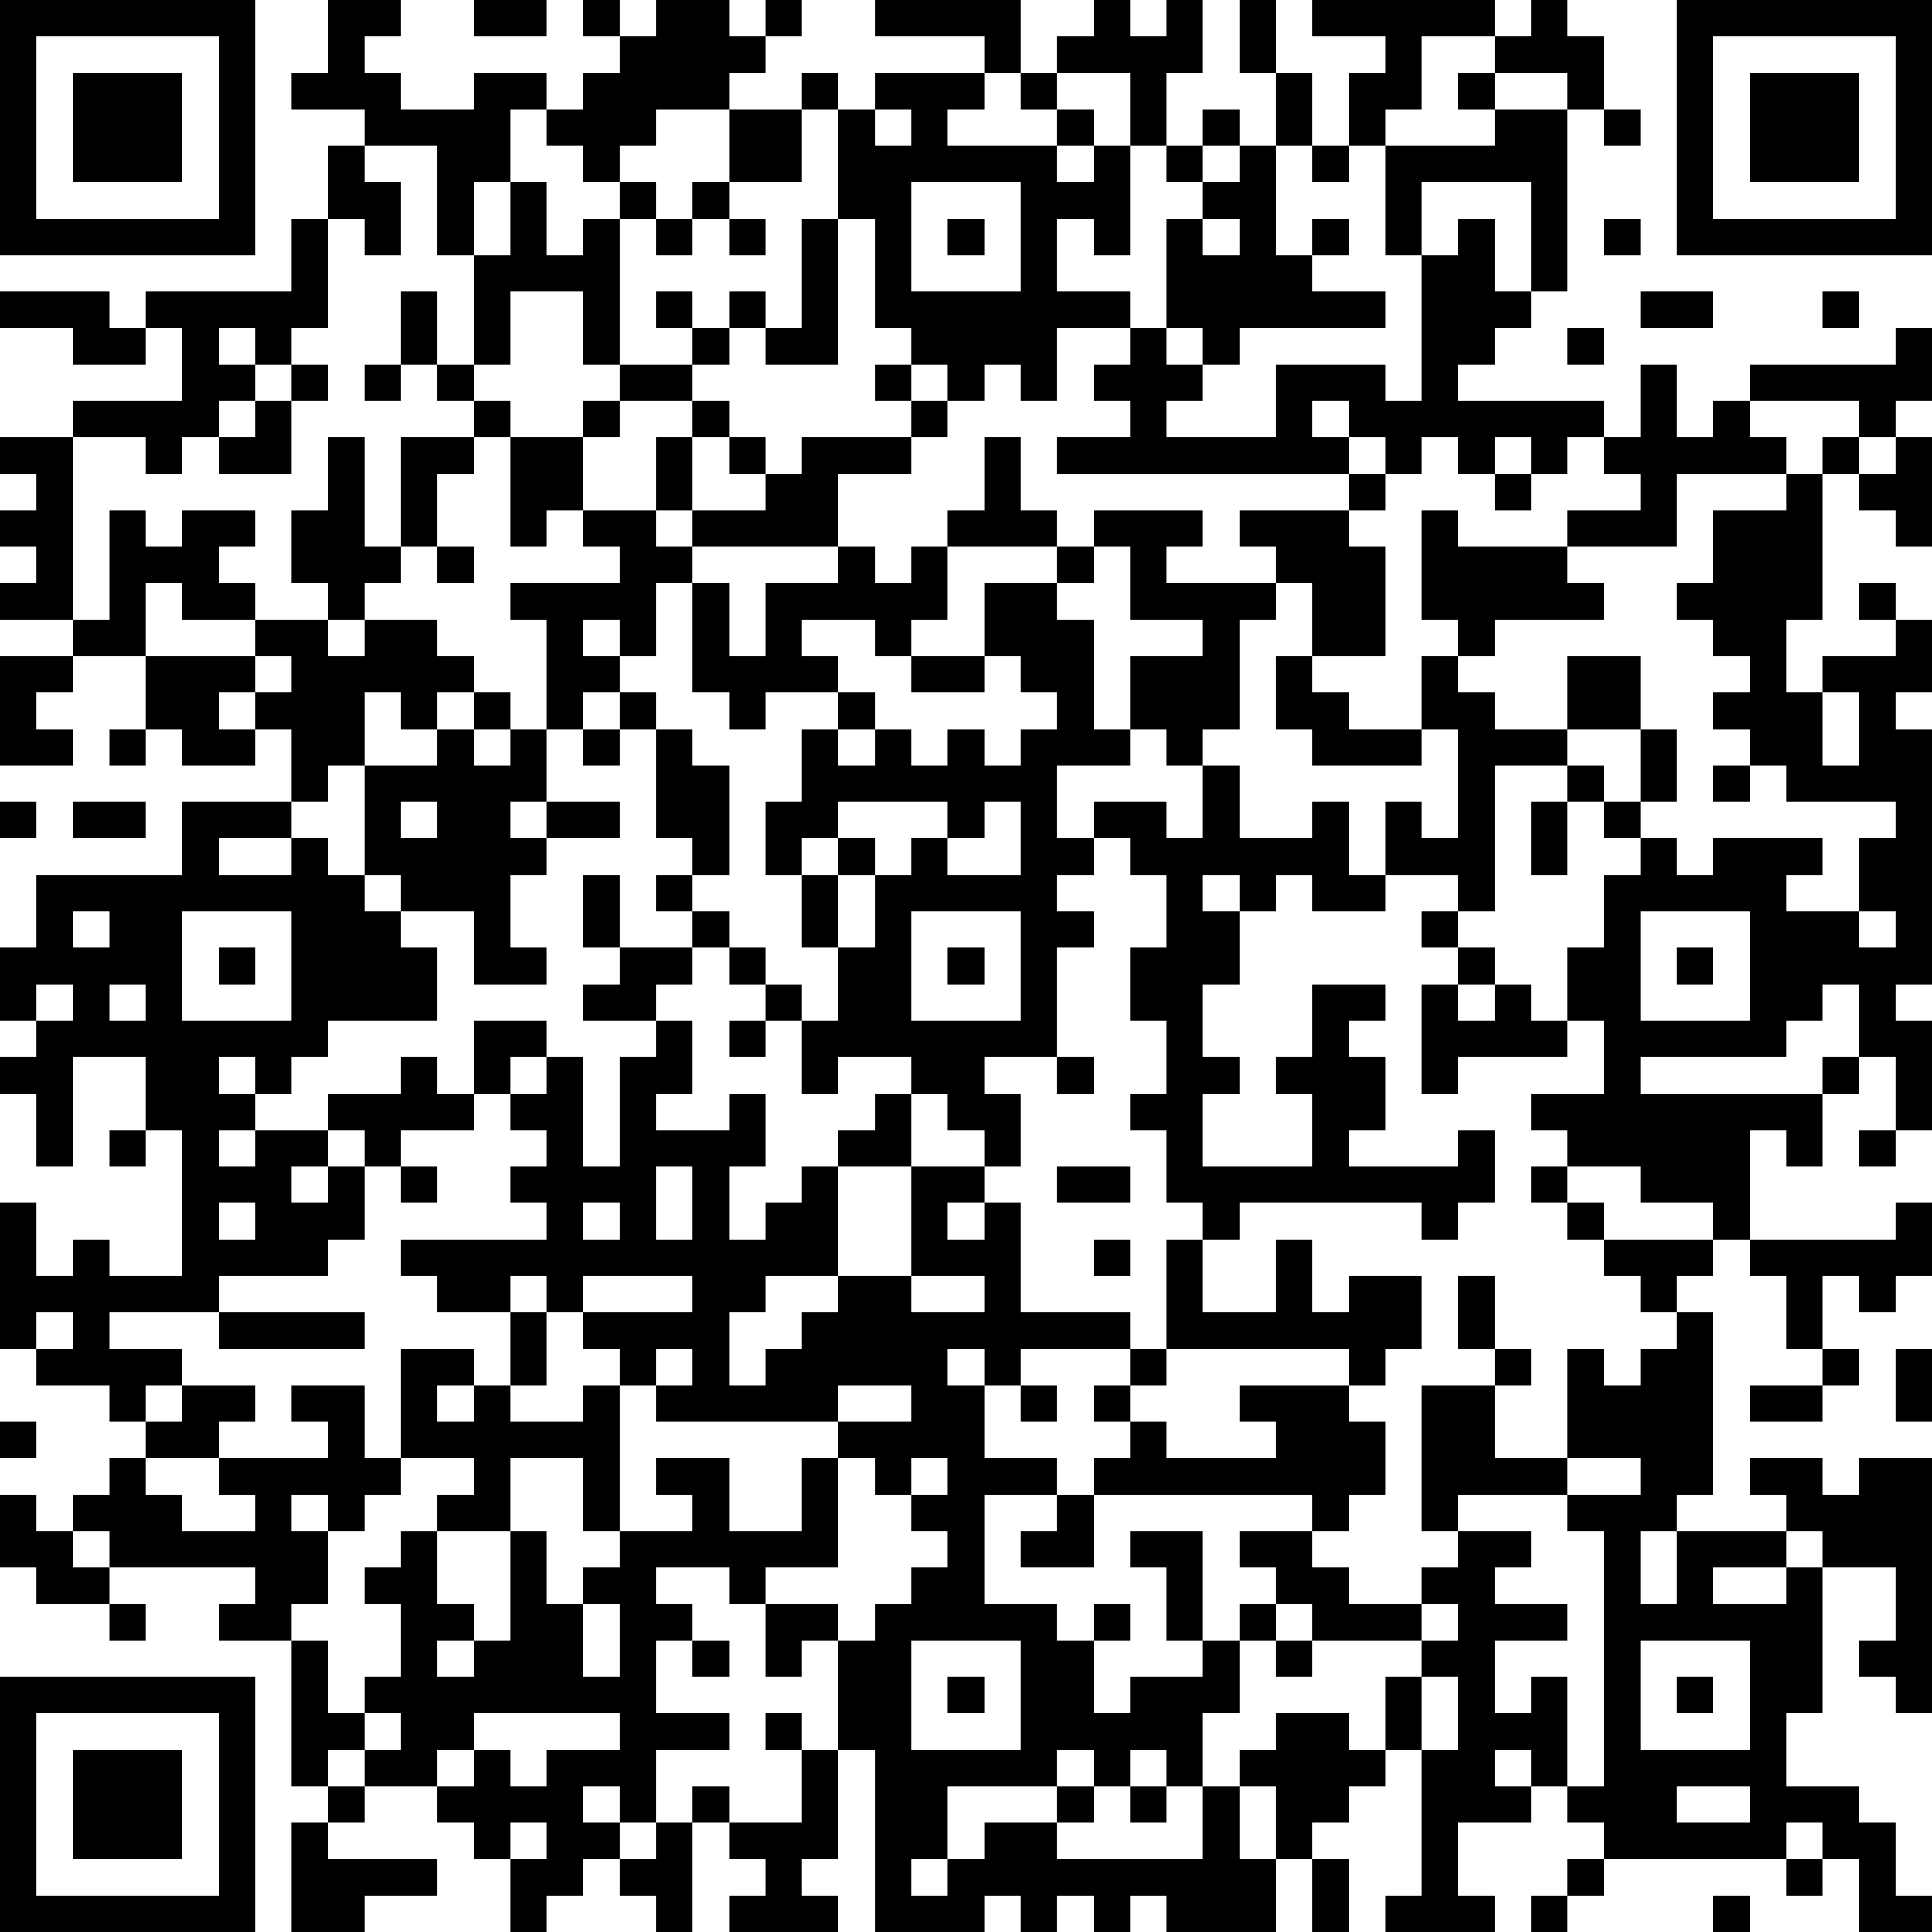 <?xml version="1.0" encoding="UTF-8"?>
<svg xmlns="http://www.w3.org/2000/svg" version="1.1" width="250" height="250" viewBox="0 0 250 250"><rect x="0" y="0" width="250" height="250" fill="#ffffff"/><g transform="scale(4.717)"><g transform="translate(0,0)"><path fill-rule="evenodd" d="M9 0L9 2L8 2L8 3L10 3L10 4L9 4L9 6L8 6L8 8L4 8L4 9L3 9L3 8L0 8L0 9L2 9L2 10L4 10L4 9L5 9L5 11L2 11L2 12L0 12L0 13L1 13L1 14L0 14L0 15L1 15L1 16L0 16L0 17L2 17L2 18L0 18L0 21L2 21L2 20L1 20L1 19L2 19L2 18L4 18L4 20L3 20L3 21L4 21L4 20L5 20L5 21L7 21L7 20L8 20L8 22L5 22L5 24L1 24L1 26L0 26L0 28L1 28L1 29L0 29L0 30L1 30L1 32L2 32L2 29L4 29L4 31L3 31L3 32L4 32L4 31L5 31L5 35L3 35L3 34L2 34L2 35L1 35L1 33L0 33L0 37L1 37L1 38L3 38L3 39L4 39L4 40L3 40L3 41L2 41L2 42L1 42L1 41L0 41L0 43L1 43L1 44L3 44L3 45L4 45L4 44L3 44L3 43L7 43L7 44L6 44L6 45L8 45L8 49L9 49L9 50L8 50L8 53L10 53L10 52L12 52L12 51L9 51L9 50L10 50L10 49L12 49L12 50L13 50L13 51L14 51L14 53L15 53L15 52L16 52L16 51L17 51L17 52L18 52L18 53L19 53L19 50L20 50L20 51L21 51L21 52L20 52L20 53L23 53L23 52L22 52L22 51L23 51L23 48L24 48L24 53L27 53L27 52L28 52L28 53L29 53L29 52L30 52L30 53L31 53L31 52L32 52L32 53L35 53L35 51L36 51L36 53L37 53L37 51L36 51L36 50L37 50L37 49L38 49L38 48L39 48L39 52L38 52L38 53L41 53L41 52L40 52L40 50L42 50L42 49L43 49L43 50L44 50L44 51L43 51L43 52L42 52L42 53L43 53L43 52L44 52L44 51L49 51L49 52L50 52L50 51L51 51L51 53L53 53L53 52L52 52L52 50L51 50L51 49L49 49L49 47L50 47L50 43L52 43L52 45L51 45L51 46L52 46L52 47L53 47L53 40L51 40L51 41L50 41L50 40L48 40L48 41L49 41L49 42L46 42L46 41L47 41L47 36L46 36L46 35L47 35L47 34L48 34L48 35L49 35L49 37L50 37L50 38L48 38L48 39L50 39L50 38L51 38L51 37L50 37L50 35L51 35L51 36L52 36L52 35L53 35L53 33L52 33L52 34L48 34L48 31L49 31L49 32L50 32L50 30L51 30L51 29L52 29L52 31L51 31L51 32L52 32L52 31L53 31L53 28L52 28L52 27L53 27L53 20L52 20L52 19L53 19L53 17L52 17L52 16L51 16L51 17L52 17L52 18L50 18L50 19L49 19L49 17L50 17L50 13L51 13L51 14L52 14L52 15L53 15L53 12L52 12L52 11L53 11L53 9L52 9L52 10L48 10L48 11L47 11L47 12L46 12L46 10L45 10L45 12L44 12L44 11L40 11L40 10L41 10L41 9L42 9L42 8L43 8L43 3L44 3L44 4L45 4L45 3L44 3L44 1L43 1L43 0L42 0L42 1L41 1L41 0L36 0L36 1L38 1L38 2L37 2L37 4L36 4L36 2L35 2L35 0L34 0L34 2L35 2L35 4L34 4L34 3L33 3L33 4L32 4L32 2L33 2L33 0L32 0L32 1L31 1L31 0L30 0L30 1L29 1L29 2L28 2L28 0L24 0L24 1L27 1L27 2L24 2L24 3L23 3L23 2L22 2L22 3L20 3L20 2L21 2L21 1L22 1L22 0L21 0L21 1L20 1L20 0L18 0L18 1L17 1L17 0L16 0L16 1L17 1L17 2L16 2L16 3L15 3L15 2L13 2L13 3L11 3L11 2L10 2L10 1L11 1L11 0ZM13 0L13 1L15 1L15 0ZM39 1L39 3L38 3L38 4L37 4L37 5L36 5L36 4L35 4L35 7L36 7L36 8L38 8L38 9L34 9L34 10L33 10L33 9L32 9L32 6L33 6L33 7L34 7L34 6L33 6L33 5L34 5L34 4L33 4L33 5L32 5L32 4L31 4L31 2L29 2L29 3L28 3L28 2L27 2L27 3L26 3L26 4L29 4L29 5L30 5L30 4L31 4L31 7L30 7L30 6L29 6L29 8L31 8L31 9L29 9L29 11L28 11L28 10L27 10L27 11L26 11L26 10L25 10L25 9L24 9L24 6L23 6L23 3L22 3L22 5L20 5L20 3L18 3L18 4L17 4L17 5L16 5L16 4L15 4L15 3L14 3L14 5L13 5L13 7L12 7L12 4L10 4L10 5L11 5L11 7L10 7L10 6L9 6L9 9L8 9L8 10L7 10L7 9L6 9L6 10L7 10L7 11L6 11L6 12L5 12L5 13L4 13L4 12L2 12L2 17L3 17L3 14L4 14L4 15L5 15L5 14L7 14L7 15L6 15L6 16L7 16L7 17L5 17L5 16L4 16L4 18L7 18L7 19L6 19L6 20L7 20L7 19L8 19L8 18L7 18L7 17L9 17L9 18L10 18L10 17L12 17L12 18L13 18L13 19L12 19L12 20L11 20L11 19L10 19L10 21L9 21L9 22L8 22L8 23L6 23L6 24L8 24L8 23L9 23L9 24L10 24L10 25L11 25L11 26L12 26L12 28L9 28L9 29L8 29L8 30L7 30L7 29L6 29L6 30L7 30L7 31L6 31L6 32L7 32L7 31L9 31L9 32L8 32L8 33L9 33L9 32L10 32L10 34L9 34L9 35L6 35L6 36L3 36L3 37L5 37L5 38L4 38L4 39L5 39L5 38L7 38L7 39L6 39L6 40L4 40L4 41L5 41L5 42L7 42L7 41L6 41L6 40L9 40L9 39L8 39L8 38L10 38L10 40L11 40L11 41L10 41L10 42L9 42L9 41L8 41L8 42L9 42L9 44L8 44L8 45L9 45L9 47L10 47L10 48L9 48L9 49L10 49L10 48L11 48L11 47L10 47L10 46L11 46L11 44L10 44L10 43L11 43L11 42L12 42L12 44L13 44L13 45L12 45L12 46L13 46L13 45L14 45L14 42L15 42L15 44L16 44L16 46L17 46L17 44L16 44L16 43L17 43L17 42L19 42L19 41L18 41L18 40L20 40L20 42L22 42L22 40L23 40L23 43L21 43L21 44L20 44L20 43L18 43L18 44L19 44L19 45L18 45L18 47L20 47L20 48L18 48L18 50L17 50L17 49L16 49L16 50L17 50L17 51L18 51L18 50L19 50L19 49L20 49L20 50L22 50L22 48L23 48L23 45L24 45L24 44L25 44L25 43L26 43L26 42L25 42L25 41L26 41L26 40L25 40L25 41L24 41L24 40L23 40L23 39L25 39L25 38L23 38L23 39L18 39L18 38L19 38L19 37L18 37L18 38L17 38L17 37L16 37L16 36L19 36L19 35L16 35L16 36L15 36L15 35L14 35L14 36L12 36L12 35L11 35L11 34L15 34L15 33L14 33L14 32L15 32L15 31L14 31L14 30L15 30L15 29L16 29L16 32L17 32L17 29L18 29L18 28L19 28L19 30L18 30L18 31L20 31L20 30L21 30L21 32L20 32L20 34L21 34L21 33L22 33L22 32L23 32L23 35L21 35L21 36L20 36L20 38L21 38L21 37L22 37L22 36L23 36L23 35L25 35L25 36L27 36L27 35L25 35L25 32L27 32L27 33L26 33L26 34L27 34L27 33L28 33L28 36L31 36L31 37L28 37L28 38L27 38L27 37L26 37L26 38L27 38L27 40L29 40L29 41L27 41L27 44L29 44L29 45L30 45L30 47L31 47L31 46L33 46L33 45L34 45L34 47L33 47L33 49L32 49L32 48L31 48L31 49L30 49L30 48L29 48L29 49L26 49L26 51L25 51L25 52L26 52L26 51L27 51L27 50L29 50L29 51L33 51L33 49L34 49L34 51L35 51L35 49L34 49L34 48L35 48L35 47L37 47L37 48L38 48L38 46L39 46L39 48L40 48L40 46L39 46L39 45L40 45L40 44L39 44L39 43L40 43L40 42L42 42L42 43L41 43L41 44L43 44L43 45L41 45L41 47L42 47L42 46L43 46L43 49L44 49L44 42L43 42L43 41L45 41L45 40L43 40L43 37L44 37L44 38L45 38L45 37L46 37L46 36L45 36L45 35L44 35L44 34L47 34L47 33L45 33L45 32L43 32L43 31L42 31L42 30L44 30L44 28L43 28L43 26L44 26L44 24L45 24L45 23L46 23L46 24L47 24L47 23L50 23L50 24L49 24L49 25L51 25L51 26L52 26L52 25L51 25L51 23L52 23L52 22L49 22L49 21L48 21L48 20L47 20L47 19L48 19L48 18L47 18L47 17L46 17L46 16L47 16L47 14L49 14L49 13L50 13L50 12L51 12L51 13L52 13L52 12L51 12L51 11L48 11L48 12L49 12L49 13L46 13L46 15L43 15L43 14L45 14L45 13L44 13L44 12L43 12L43 13L42 13L42 12L41 12L41 13L40 13L40 12L39 12L39 13L38 13L38 12L37 12L37 11L36 11L36 12L37 12L37 13L29 13L29 12L31 12L31 11L30 11L30 10L31 10L31 9L32 9L32 10L33 10L33 11L32 11L32 12L35 12L35 10L38 10L38 11L39 11L39 7L40 7L40 6L41 6L41 8L42 8L42 5L39 5L39 7L38 7L38 4L41 4L41 3L43 3L43 2L41 2L41 1ZM40 2L40 3L41 3L41 2ZM24 3L24 4L25 4L25 3ZM29 3L29 4L30 4L30 3ZM14 5L14 7L13 7L13 10L12 10L12 8L11 8L11 10L10 10L10 11L11 11L11 10L12 10L12 11L13 11L13 12L11 12L11 15L10 15L10 12L9 12L9 14L8 14L8 16L9 16L9 17L10 17L10 16L11 16L11 15L12 15L12 16L13 16L13 15L12 15L12 13L13 13L13 12L14 12L14 15L15 15L15 14L16 14L16 15L17 15L17 16L14 16L14 17L15 17L15 20L14 20L14 19L13 19L13 20L12 20L12 21L10 21L10 24L11 24L11 25L13 25L13 27L15 27L15 26L14 26L14 24L15 24L15 23L17 23L17 22L15 22L15 20L16 20L16 21L17 21L17 20L18 20L18 23L19 23L19 24L18 24L18 25L19 25L19 26L17 26L17 24L16 24L16 26L17 26L17 27L16 27L16 28L18 28L18 27L19 27L19 26L20 26L20 27L21 27L21 28L20 28L20 29L21 29L21 28L22 28L22 30L23 30L23 29L25 29L25 30L24 30L24 31L23 31L23 32L25 32L25 30L26 30L26 31L27 31L27 32L28 32L28 30L27 30L27 29L29 29L29 30L30 30L30 29L29 29L29 26L30 26L30 25L29 25L29 24L30 24L30 23L31 23L31 24L32 24L32 26L31 26L31 28L32 28L32 30L31 30L31 31L32 31L32 33L33 33L33 34L32 34L32 37L31 37L31 38L30 38L30 39L31 39L31 40L30 40L30 41L29 41L29 42L28 42L28 43L30 43L30 41L36 41L36 42L34 42L34 43L35 43L35 44L34 44L34 45L35 45L35 46L36 46L36 45L39 45L39 44L37 44L37 43L36 43L36 42L37 42L37 41L38 41L38 39L37 39L37 38L38 38L38 37L39 37L39 35L37 35L37 36L36 36L36 34L35 34L35 36L33 36L33 34L34 34L34 33L39 33L39 34L40 34L40 33L41 33L41 31L40 31L40 32L37 32L37 31L38 31L38 29L37 29L37 28L38 28L38 27L36 27L36 29L35 29L35 30L36 30L36 32L33 32L33 30L34 30L34 29L33 29L33 27L34 27L34 25L35 25L35 24L36 24L36 25L38 25L38 24L40 24L40 25L39 25L39 26L40 26L40 27L39 27L39 30L40 30L40 29L43 29L43 28L42 28L42 27L41 27L41 26L40 26L40 25L41 25L41 21L43 21L43 22L42 22L42 24L43 24L43 22L44 22L44 23L45 23L45 22L46 22L46 20L45 20L45 18L43 18L43 20L41 20L41 19L40 19L40 18L41 18L41 17L44 17L44 16L43 16L43 15L40 15L40 14L39 14L39 17L40 17L40 18L39 18L39 20L37 20L37 19L36 19L36 18L38 18L38 15L37 15L37 14L38 14L38 13L37 13L37 14L34 14L34 15L35 15L35 16L32 16L32 15L33 15L33 14L30 14L30 15L29 15L29 14L28 14L28 12L27 12L27 14L26 14L26 15L25 15L25 16L24 16L24 15L23 15L23 13L25 13L25 12L26 12L26 11L25 11L25 10L24 10L24 11L25 11L25 12L22 12L22 13L21 13L21 12L20 12L20 11L19 11L19 10L20 10L20 9L21 9L21 10L23 10L23 6L22 6L22 9L21 9L21 8L20 8L20 9L19 9L19 8L18 8L18 9L19 9L19 10L17 10L17 6L18 6L18 7L19 7L19 6L20 6L20 7L21 7L21 6L20 6L20 5L19 5L19 6L18 6L18 5L17 5L17 6L16 6L16 7L15 7L15 5ZM25 5L25 8L28 8L28 5ZM26 6L26 7L27 7L27 6ZM36 6L36 7L37 7L37 6ZM44 6L44 7L45 7L45 6ZM14 8L14 10L13 10L13 11L14 11L14 12L16 12L16 14L18 14L18 15L19 15L19 16L18 16L18 18L17 18L17 17L16 17L16 18L17 18L17 19L16 19L16 20L17 20L17 19L18 19L18 20L19 20L19 21L20 21L20 24L19 24L19 25L20 25L20 26L21 26L21 27L22 27L22 28L23 28L23 26L24 26L24 24L25 24L25 23L26 23L26 24L28 24L28 22L27 22L27 23L26 23L26 22L23 22L23 23L22 23L22 24L21 24L21 22L22 22L22 20L23 20L23 21L24 21L24 20L25 20L25 21L26 21L26 20L27 20L27 21L28 21L28 20L29 20L29 19L28 19L28 18L27 18L27 16L29 16L29 17L30 17L30 20L31 20L31 21L29 21L29 23L30 23L30 22L32 22L32 23L33 23L33 21L34 21L34 23L36 23L36 22L37 22L37 24L38 24L38 22L39 22L39 23L40 23L40 20L39 20L39 21L36 21L36 20L35 20L35 18L36 18L36 16L35 16L35 17L34 17L34 20L33 20L33 21L32 21L32 20L31 20L31 18L33 18L33 17L31 17L31 15L30 15L30 16L29 16L29 15L26 15L26 17L25 17L25 18L24 18L24 17L22 17L22 18L23 18L23 19L21 19L21 20L20 20L20 19L19 19L19 16L20 16L20 18L21 18L21 16L23 16L23 15L19 15L19 14L21 14L21 13L20 13L20 12L19 12L19 11L17 11L17 10L16 10L16 8ZM45 8L45 9L47 9L47 8ZM50 8L50 9L51 9L51 8ZM43 9L43 10L44 10L44 9ZM8 10L8 11L7 11L7 12L6 12L6 13L8 13L8 11L9 11L9 10ZM16 11L16 12L17 12L17 11ZM18 12L18 14L19 14L19 12ZM41 13L41 14L42 14L42 13ZM25 18L25 19L27 19L27 18ZM23 19L23 20L24 20L24 19ZM50 19L50 21L51 21L51 19ZM13 20L13 21L14 21L14 20ZM43 20L43 21L44 21L44 22L45 22L45 20ZM47 21L47 22L48 22L48 21ZM0 22L0 23L1 23L1 22ZM2 22L2 23L4 23L4 22ZM11 22L11 23L12 23L12 22ZM14 22L14 23L15 23L15 22ZM23 23L23 24L22 24L22 26L23 26L23 24L24 24L24 23ZM33 24L33 25L34 25L34 24ZM2 25L2 26L3 26L3 25ZM5 25L5 28L8 28L8 25ZM25 25L25 28L28 28L28 25ZM45 25L45 28L48 28L48 25ZM6 26L6 27L7 27L7 26ZM26 26L26 27L27 27L27 26ZM46 26L46 27L47 27L47 26ZM1 27L1 28L2 28L2 27ZM3 27L3 28L4 28L4 27ZM40 27L40 28L41 28L41 27ZM50 27L50 28L49 28L49 29L45 29L45 30L50 30L50 29L51 29L51 27ZM13 28L13 30L12 30L12 29L11 29L11 30L9 30L9 31L10 31L10 32L11 32L11 33L12 33L12 32L11 32L11 31L13 31L13 30L14 30L14 29L15 29L15 28ZM18 32L18 34L19 34L19 32ZM29 32L29 33L31 33L31 32ZM42 32L42 33L43 33L43 34L44 34L44 33L43 33L43 32ZM6 33L6 34L7 34L7 33ZM16 33L16 34L17 34L17 33ZM30 34L30 35L31 35L31 34ZM40 35L40 37L41 37L41 38L39 38L39 42L40 42L40 41L43 41L43 40L41 40L41 38L42 38L42 37L41 37L41 35ZM1 36L1 37L2 37L2 36ZM6 36L6 37L10 37L10 36ZM14 36L14 38L13 38L13 37L11 37L11 40L13 40L13 41L12 41L12 42L14 42L14 40L16 40L16 42L17 42L17 38L16 38L16 39L14 39L14 38L15 38L15 36ZM32 37L32 38L31 38L31 39L32 39L32 40L35 40L35 39L34 39L34 38L37 38L37 37ZM52 37L52 39L53 39L53 37ZM12 38L12 39L13 39L13 38ZM28 38L28 39L29 39L29 38ZM0 39L0 40L1 40L1 39ZM2 42L2 43L3 43L3 42ZM31 42L31 43L32 43L32 45L33 45L33 42ZM45 42L45 44L46 44L46 42ZM49 42L49 43L47 43L47 44L49 44L49 43L50 43L50 42ZM21 44L21 46L22 46L22 45L23 45L23 44ZM30 44L30 45L31 45L31 44ZM35 44L35 45L36 45L36 44ZM19 45L19 46L20 46L20 45ZM25 45L25 48L28 48L28 45ZM45 45L45 48L48 48L48 45ZM26 46L26 47L27 47L27 46ZM46 46L46 47L47 47L47 46ZM13 47L13 48L12 48L12 49L13 49L13 48L14 48L14 49L15 49L15 48L17 48L17 47ZM21 47L21 48L22 48L22 47ZM41 48L41 49L42 49L42 48ZM29 49L29 50L30 50L30 49ZM31 49L31 50L32 50L32 49ZM46 49L46 50L48 50L48 49ZM14 50L14 51L15 51L15 50ZM49 50L49 51L50 51L50 50ZM47 52L47 53L48 53L48 52ZM0 0L0 7L7 7L7 0ZM1 1L1 6L6 6L6 1ZM2 2L2 5L5 5L5 2ZM46 0L46 7L53 7L53 0ZM47 1L47 6L52 6L52 1ZM48 2L48 5L51 5L51 2ZM0 46L0 53L7 53L7 46ZM1 47L1 52L6 52L6 47ZM2 48L2 51L5 51L5 48Z" fill="#000000"/></g></g></svg>
